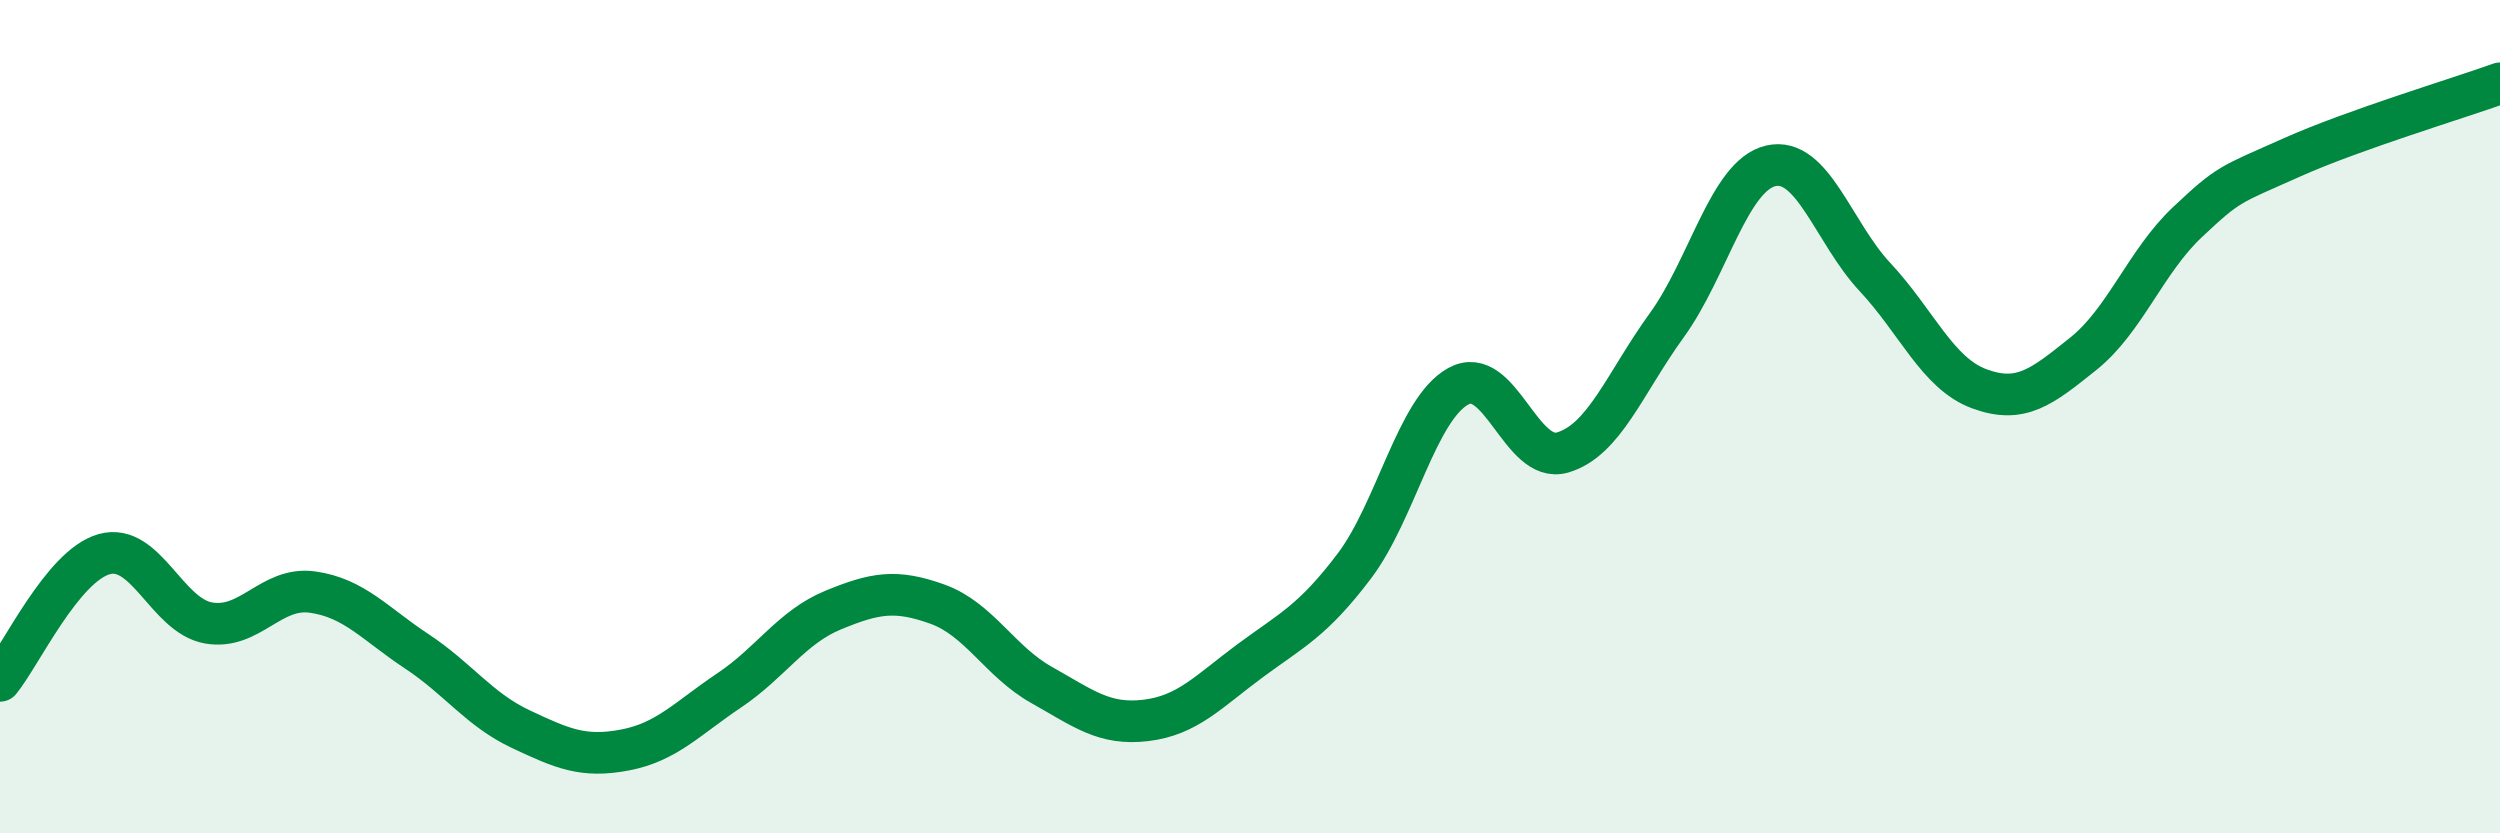 
    <svg width="60" height="20" viewBox="0 0 60 20" xmlns="http://www.w3.org/2000/svg">
      <path
        d="M 0,16.34 C 0.5,15.73 1.5,13.58 2.5,13.3 C 3.5,13.02 4,14.77 5,14.95 C 6,15.13 6.5,14.07 7.5,14.21 C 8.5,14.35 9,14.97 10,15.63 C 11,16.29 11.5,17.03 12.5,17.5 C 13.5,17.97 14,18.19 15,18 C 16,17.81 16.5,17.24 17.5,16.57 C 18.5,15.9 19,15.05 20,14.64 C 21,14.23 21.5,14.14 22.5,14.5 C 23.5,14.86 24,15.88 25,16.44 C 26,17 26.5,17.41 27.5,17.29 C 28.5,17.17 29,16.6 30,15.86 C 31,15.12 31.5,14.91 32.5,13.59 C 33.5,12.27 34,9.82 35,9.27 C 36,8.72 36.5,11.15 37.5,10.86 C 38.5,10.57 39,9.19 40,7.81 C 41,6.43 41.5,4.21 42.5,3.98 C 43.5,3.75 44,5.58 45,6.65 C 46,7.72 46.5,8.96 47.5,9.33 C 48.5,9.7 49,9.29 50,8.49 C 51,7.69 51.5,6.27 52.5,5.33 C 53.5,4.39 53.5,4.45 55,3.78 C 56.5,3.11 59,2.36 60,2L60 20L0 20Z"
        fill="#008740"
        opacity="0.1"
        stroke-linecap="round"
        stroke-linejoin="round"
      />
      <path
        d="M 0,16.34 C 0.5,15.73 1.5,13.58 2.5,13.3 C 3.5,13.02 4,14.77 5,14.95 C 6,15.13 6.5,14.07 7.5,14.21 C 8.5,14.35 9,14.97 10,15.63 C 11,16.29 11.5,17.03 12.5,17.5 C 13.5,17.97 14,18.19 15,18 C 16,17.81 16.5,17.24 17.5,16.57 C 18.5,15.9 19,15.05 20,14.64 C 21,14.23 21.5,14.14 22.5,14.5 C 23.5,14.86 24,15.88 25,16.44 C 26,17 26.5,17.41 27.5,17.29 C 28.5,17.17 29,16.6 30,15.86 C 31,15.12 31.5,14.91 32.5,13.59 C 33.5,12.27 34,9.82 35,9.27 C 36,8.72 36.5,11.15 37.5,10.86 C 38.5,10.57 39,9.19 40,7.81 C 41,6.43 41.5,4.21 42.5,3.98 C 43.5,3.75 44,5.58 45,6.65 C 46,7.72 46.5,8.96 47.5,9.33 C 48.5,9.7 49,9.29 50,8.49 C 51,7.69 51.5,6.27 52.5,5.33 C 53.5,4.39 53.5,4.45 55,3.78 C 56.5,3.11 59,2.36 60,2"
        stroke="#008740"
        stroke-width="1"
        fill="none"
        stroke-linecap="round"
        stroke-linejoin="round"
      />
    </svg>
  